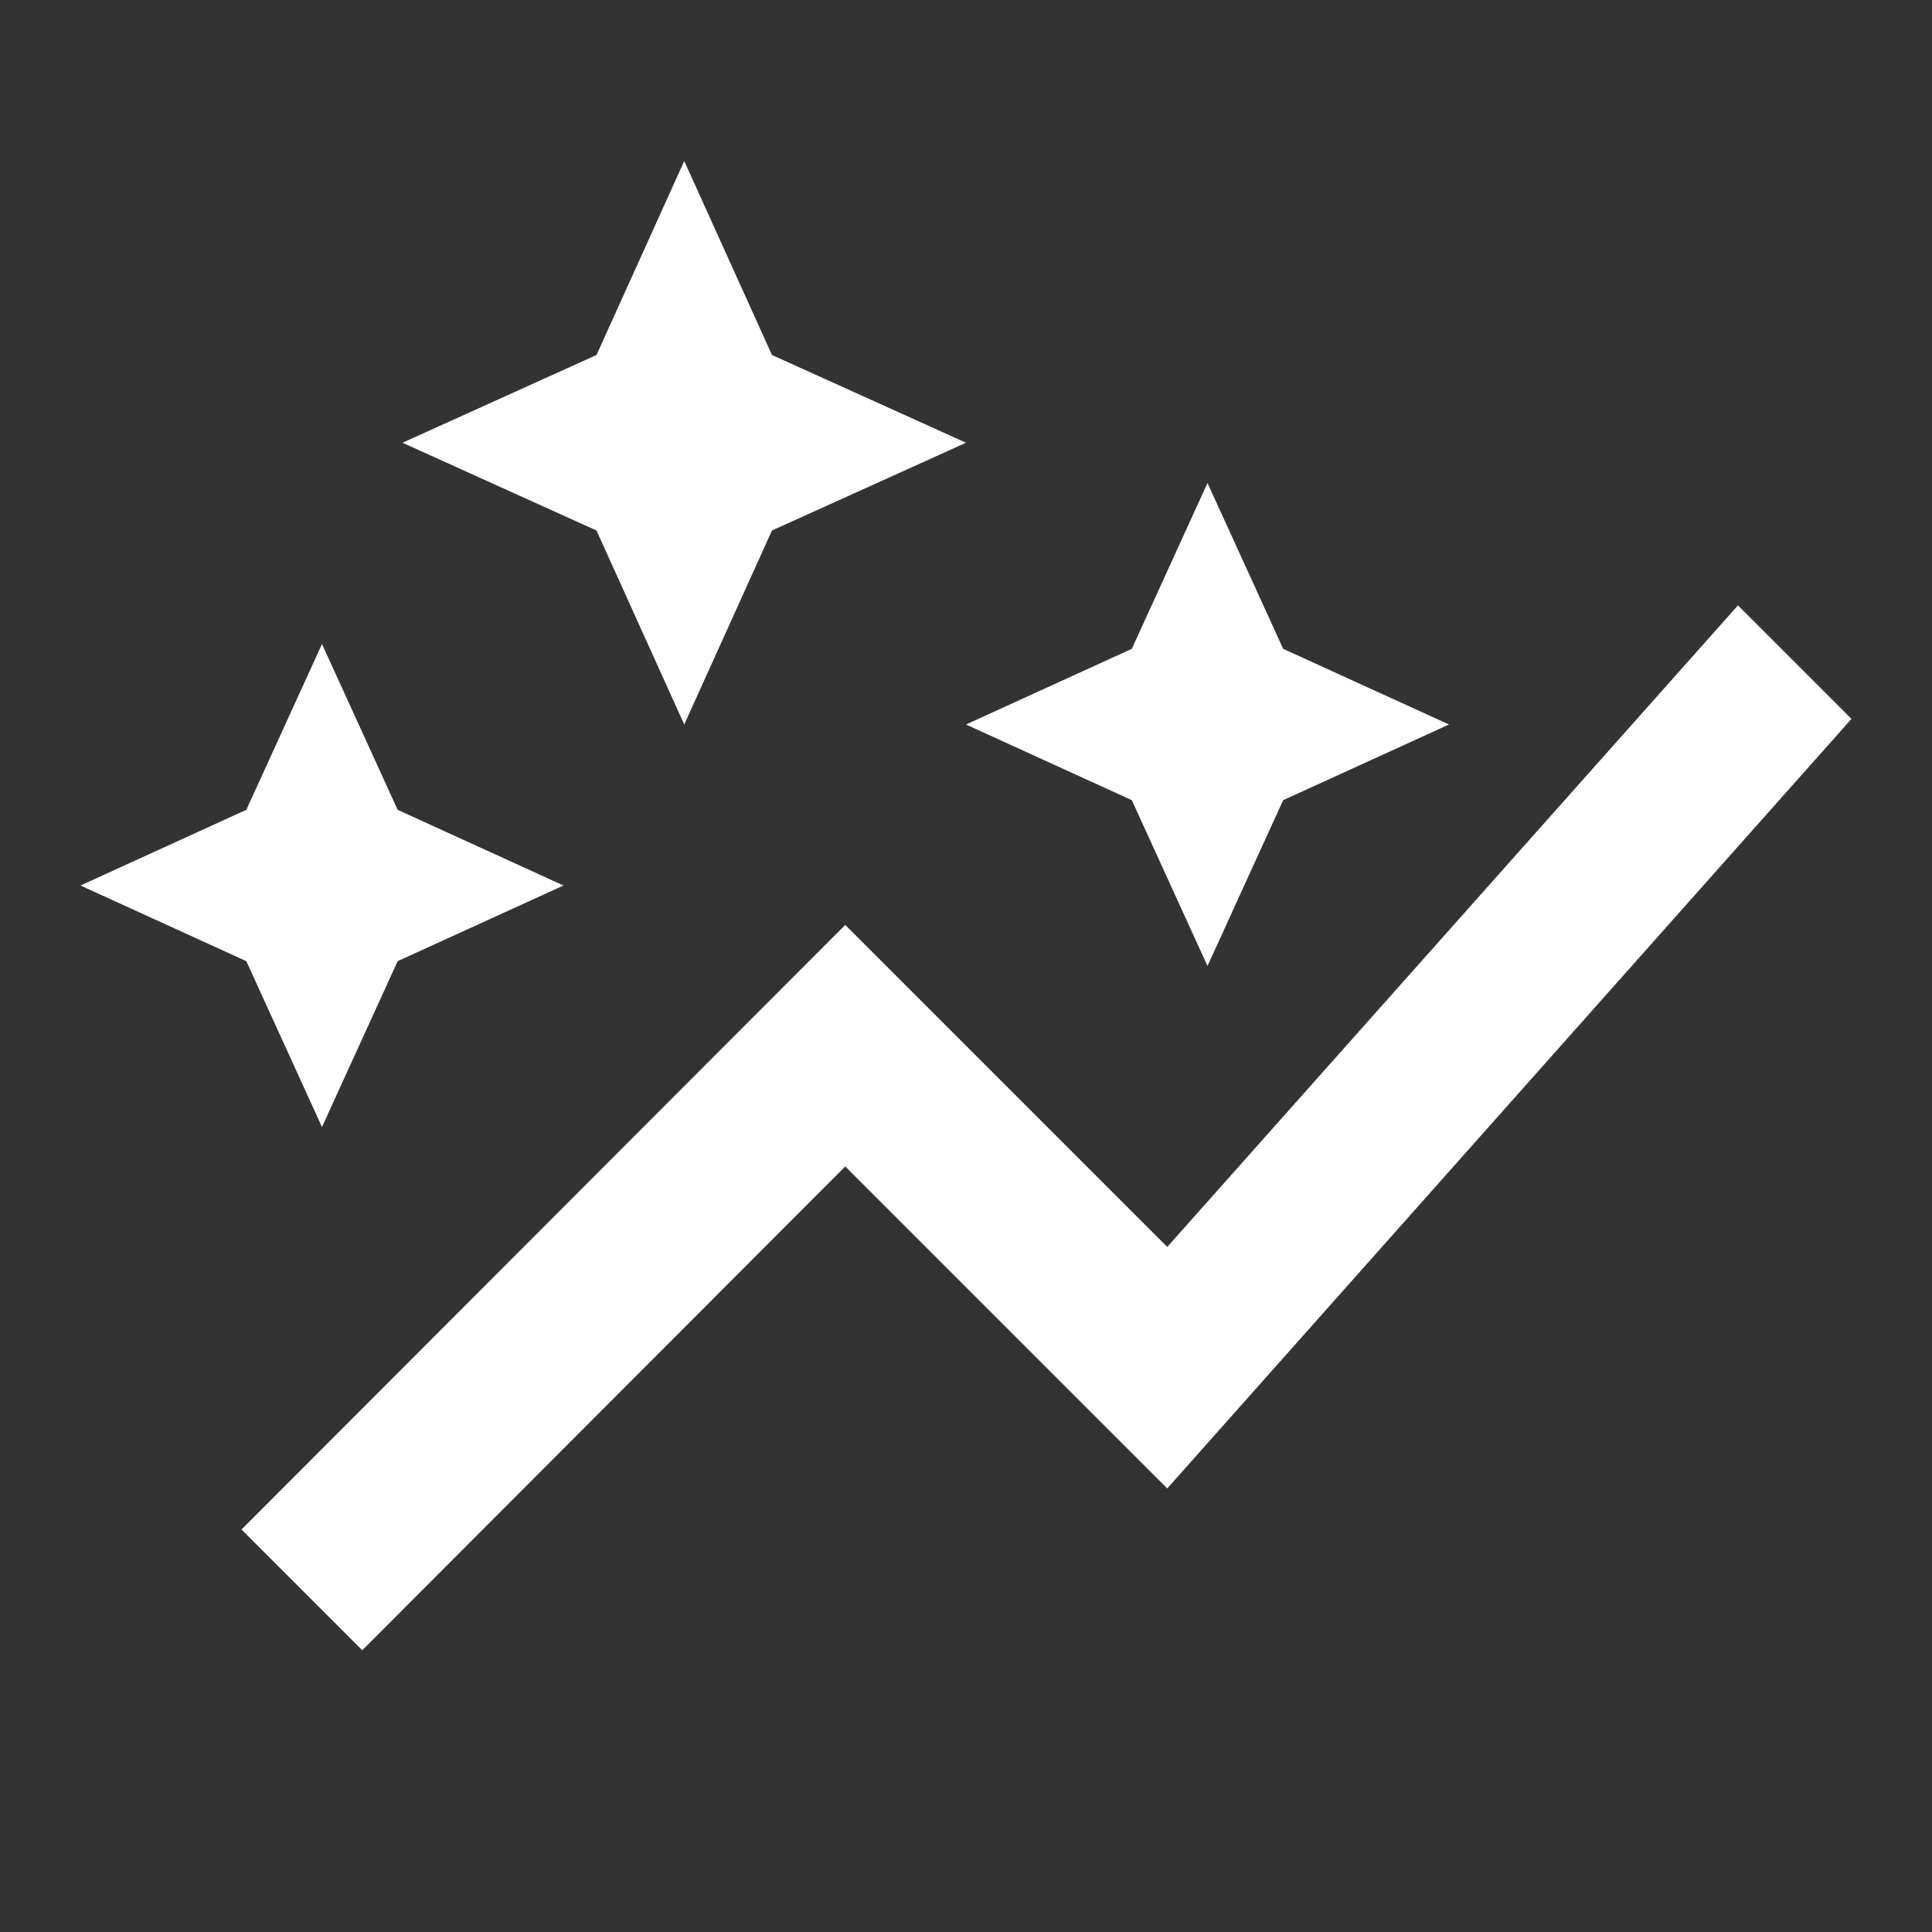 <svg width="68" height="68" viewBox="0 0 68 68" fill="none" xmlns="http://www.w3.org/2000/svg">
<rect x="0" y="0" width="68" height="68" fill="#333333" stroke="none"/>
<path d="M39.836 28.163L34 25.5L39.836 22.837L42.5 17L45.163 22.837L51 25.5L45.163 28.163L42.5 34L39.836 28.163ZM11.333 39.667L13.996 33.83L19.833 31.167L13.996 28.503L11.333 22.667L8.67 28.503L2.833 31.167L8.67 33.83L11.333 39.667ZM24.083 25.5L27.171 18.672L34 15.583L27.171 12.495L24.083 5.667L20.995 12.495L14.166 15.583L20.995 18.672L24.083 25.5ZM12.75 58.083L29.75 41.055L41.083 52.388L65.166 25.302L61.171 21.307L41.083 43.888L29.75 32.555L8.5 53.833L12.75 58.083Z" fill="white"/>
</svg>
